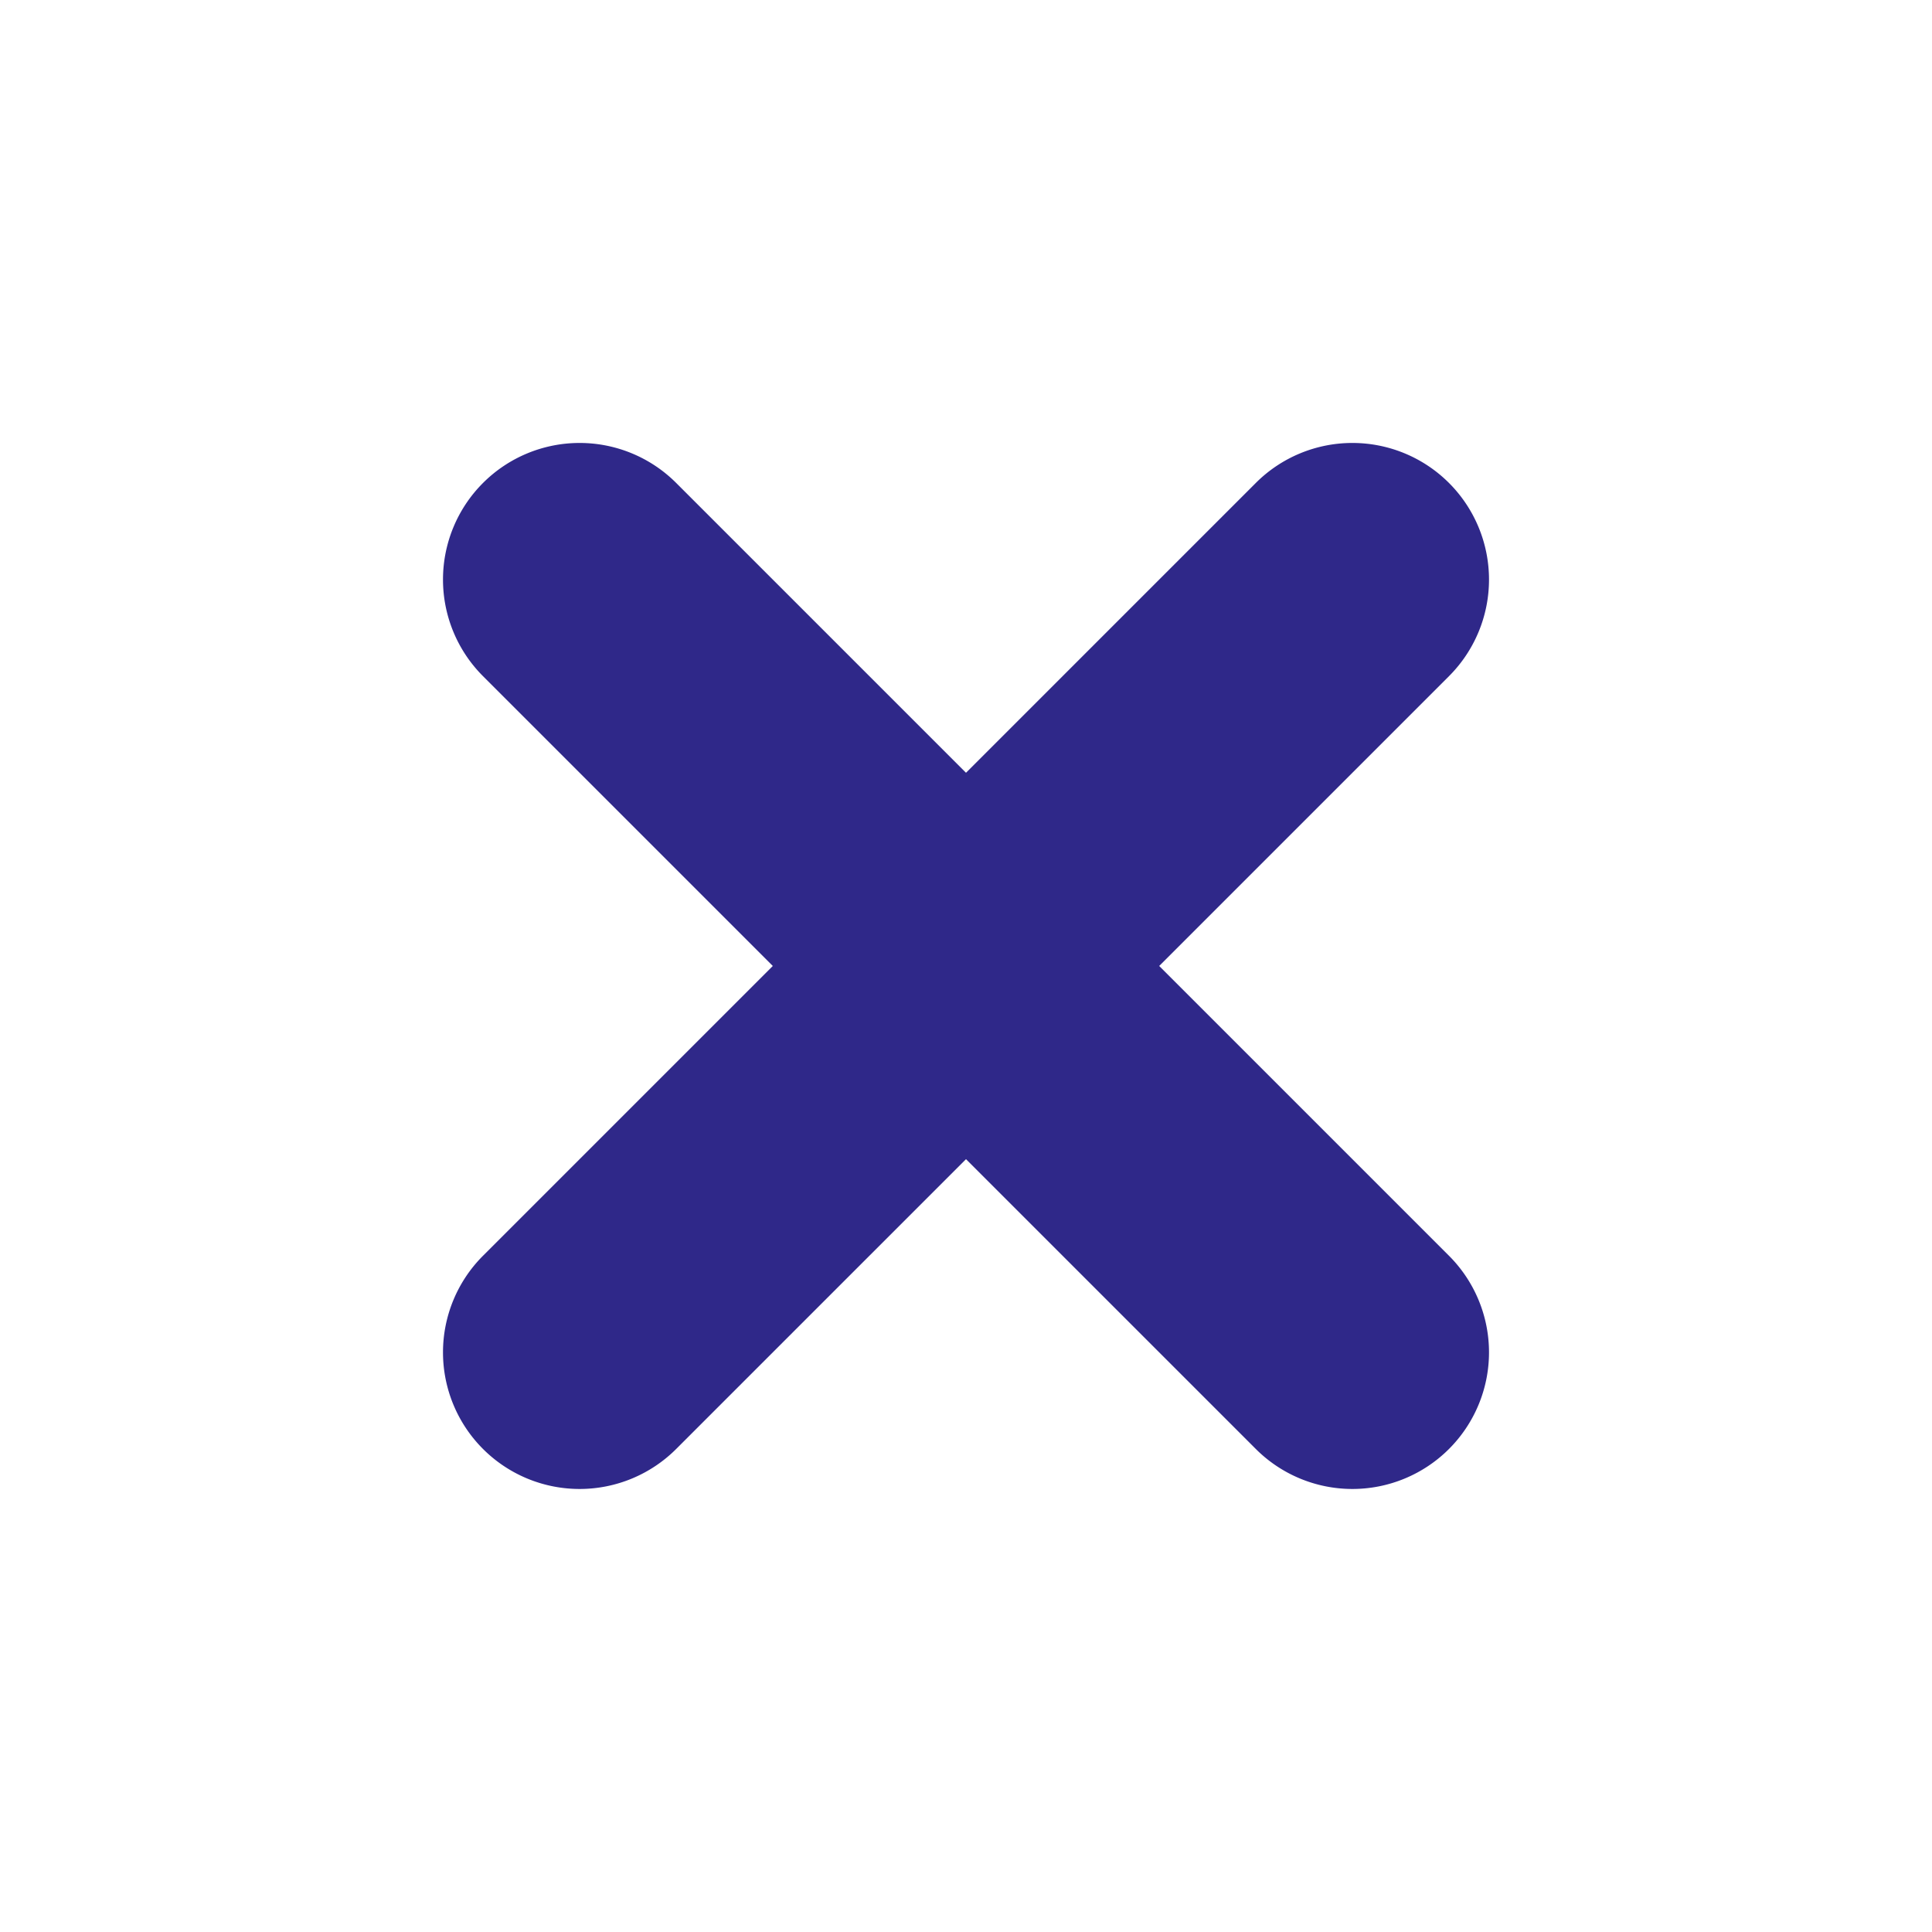 <svg xmlns="http://www.w3.org/2000/svg" width="42.427" height="42.427" viewBox="0 0 42.427 42.427">
  <path id="Union_19" data-name="Union 19" d="M-6712-4913v-9h-9a3,3,0,0,1-3-3,3,3,0,0,1,3-3h9v-9a3,3,0,0,1,3-3,3,3,0,0,1,3,3v9h9a3,3,0,0,1,3,3,3,3,0,0,1-3,3h-9v9a3,3,0,0,1-3,3A3,3,0,0,1-6712-4913Z" transform="translate(1282.692 8247.693) rotate(45)" fill="#2f2889"/>
</svg>
